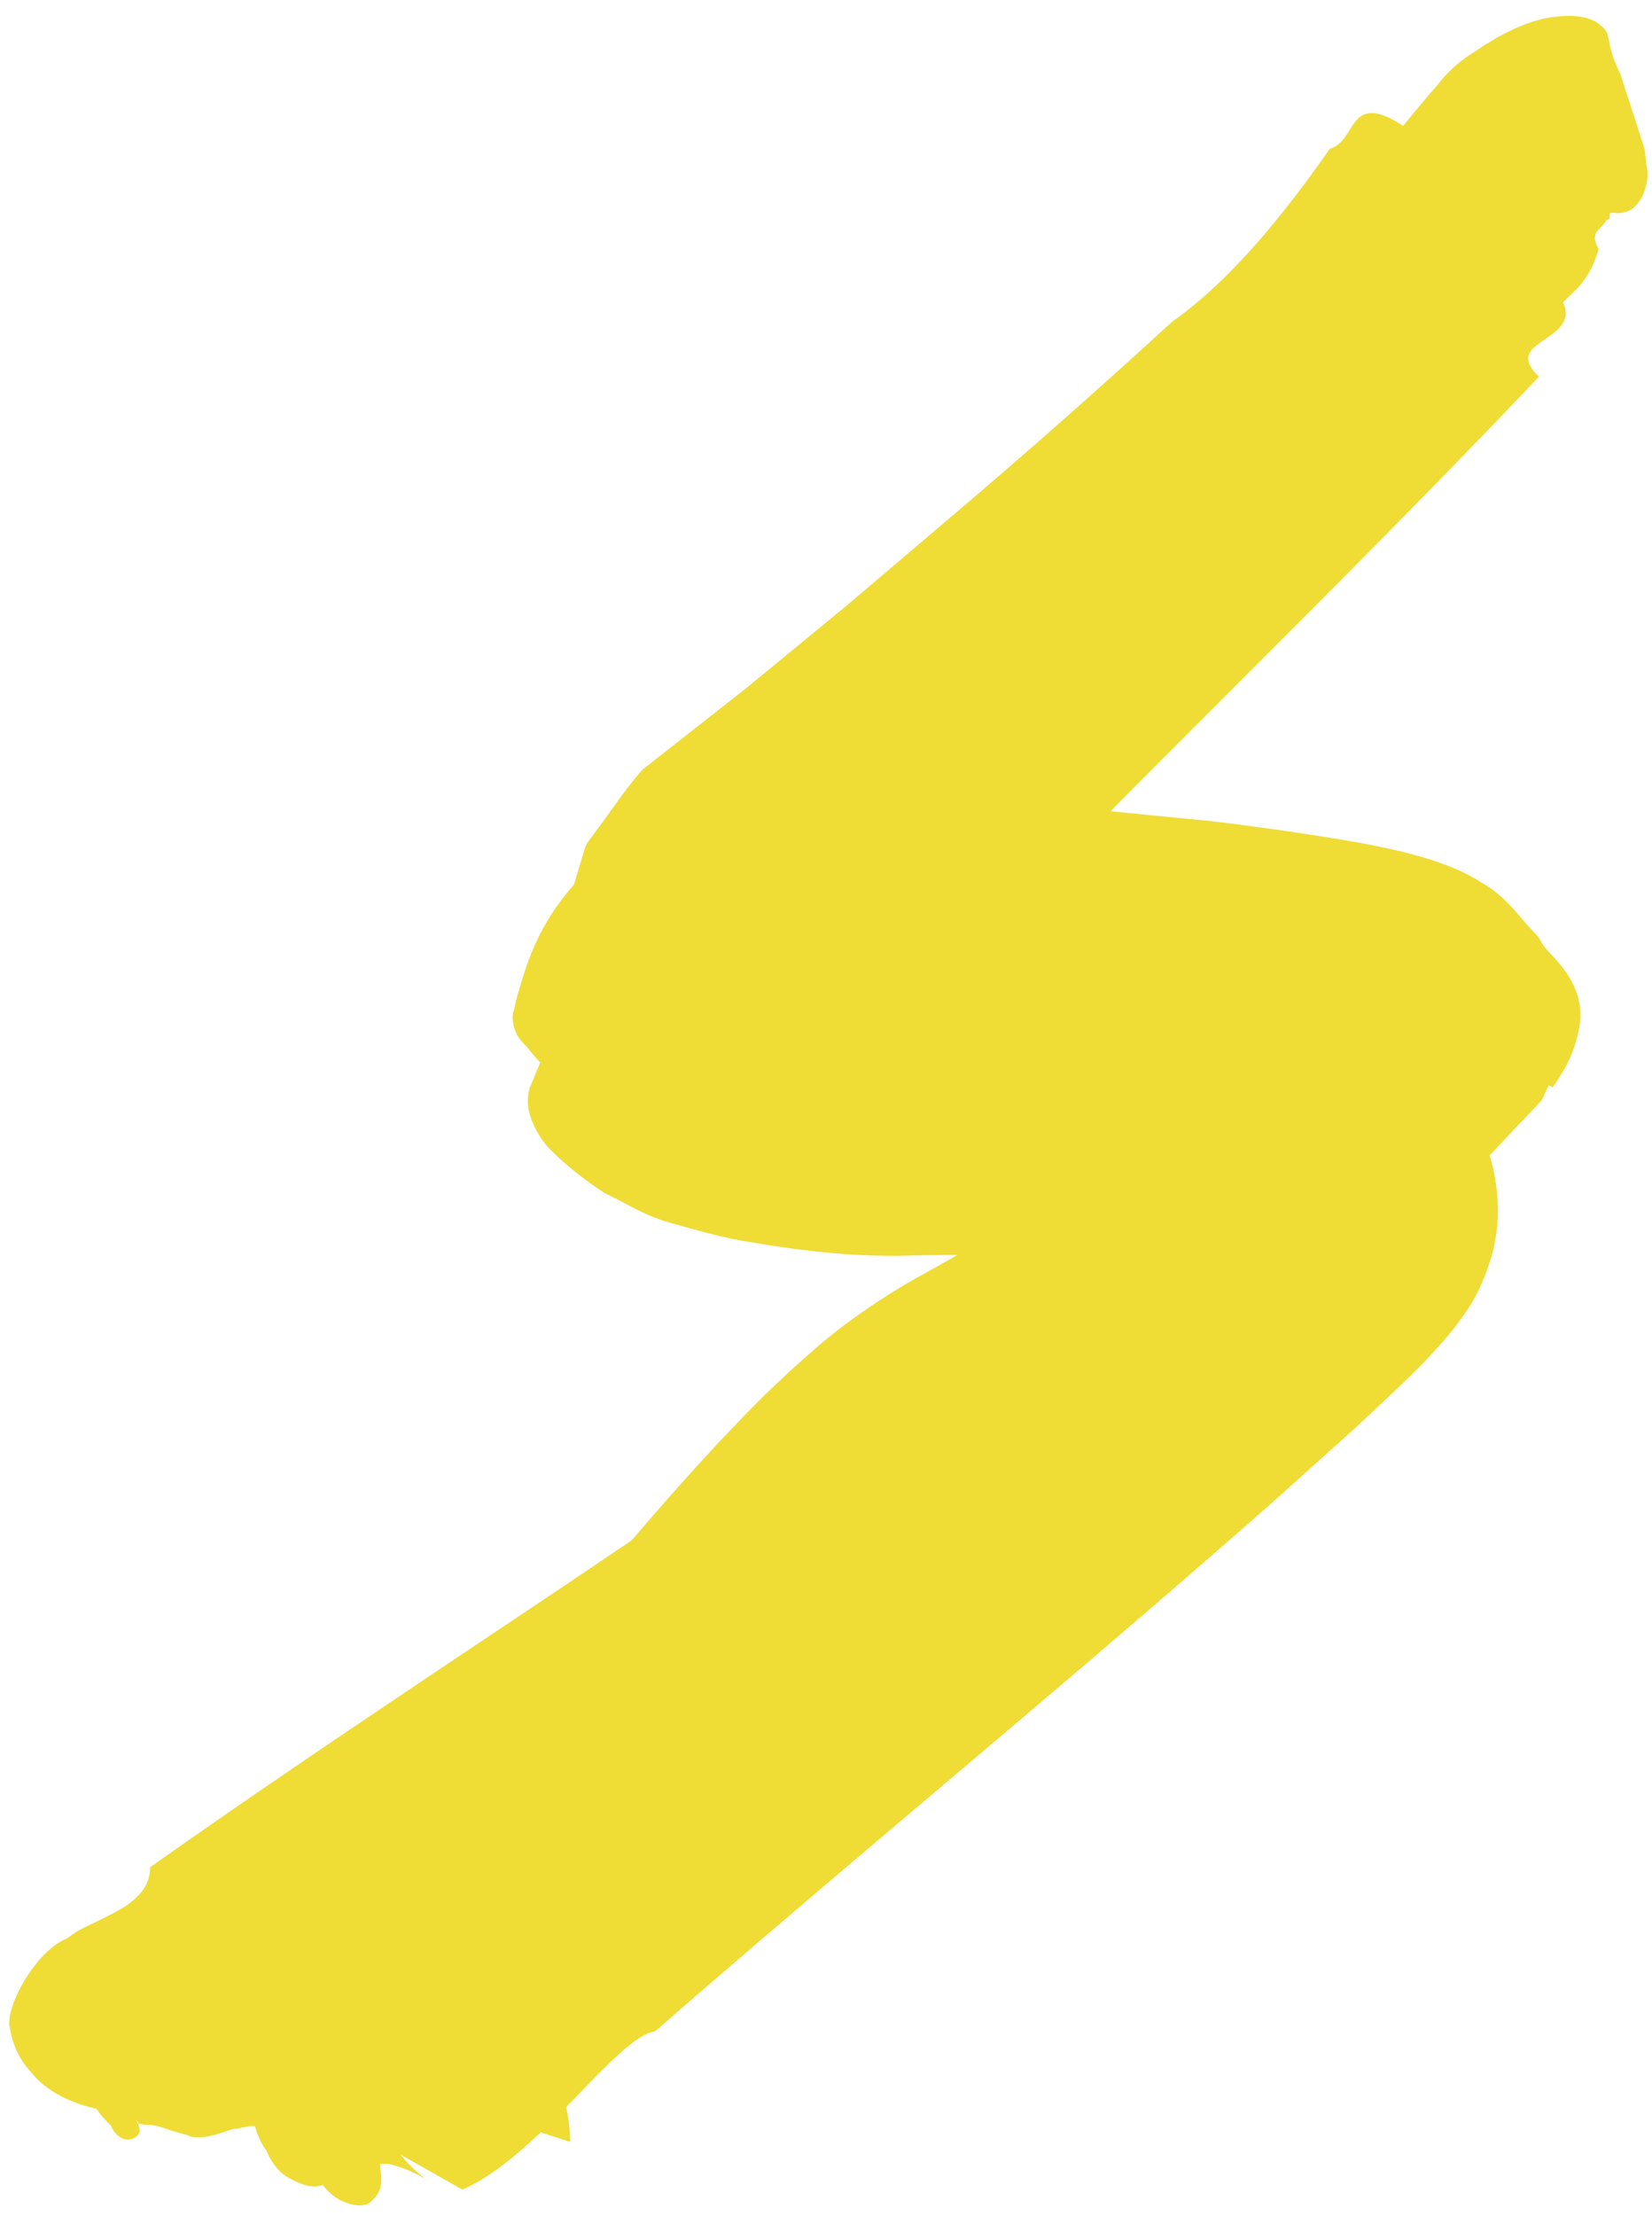 <svg xmlns="http://www.w3.org/2000/svg" width="44" height="59" fill="#efdc34">
  <path class="frame01" d="M43.786 3.916c.034.115.044.284.062.467.044.176.046.38-.012.58-.103.406-.374.762-.838.705-.255-.034-.01.152-.21.19-.062.118-.256.288-.28.342-.013.057-.037.111-.027.173.01.062.046.165.096.26-.099.335-.27.773-.661 1.137a640.61 640.61 0 0 0-9.73 9.523l-4.822 4.831-2.224 2.25a.714.714 0 0 0-.075.173c-.017.08-.033.148.127.124.048-.001.096-.002.124-.02l.04-.015.002-.01.08.017.368.107 3.943 1.175c.997.285 1.938.604 2.976.863.506.137 1.039.258 1.505.41l1.263.583a5.268 5.268 0 0 1 1.562 1.425c.15.236.296.483.376.656.083.162.176.385.283.755.225.8.233 1.291.196 1.878-.046.573-.209 1.191-.531 1.88-.125.342-.472.716-.745 1.083l-.844 1.096-2.183 2.175-2.05 2.062-1.115 1.083a106.315 106.315 0 0 1-4.648 4.274c-3.236 2.772-6.692 5.41-10.713 7.432-.211-.012-.494.08-.86.223a11.7 11.7 0 0 0-.584.261c-.078.03-.268.13-.268.13.003-.01-.064.022-.09.028l-.208.131-.378.249c-.233.138-.47.287-.717.433-.468.276-.939.515-1.391.723-.902.403-1.742.643-2.377.392-.077-.03-.177-.063-.25-.104a.909.909 0 0 0-.261-.166l-.271-.12s-.072-.053-.115-.074a.777.777 0 0 0-.227-.051c-.257-.023-.54.02-.838-.035-.286-.052-.619-.27-.805-.765-1.469-.57-1.627-2.034-1.395-2.851.23-.865.757-1.294 1.362-1.599 1.196-.6 2.7-.605 2.76-1.664l.554-.291.623-.384c.18-.114.587-.332.61-.327.436-.187.869-.363 1.3-.587.871-.423 1.734-.92 2.59-1.44 1.717-1.054 3.377-2.287 5-3.612 1.622-1.326 3.196-2.757 4.745-4.23l3.299-3.21c.275-.27.574-.537.855-.83.098-.121.332-.366.11-.488-.18-.052-.375-.084-.563-.15l-3.036-.912-4.395-1.337c-.858-.265-1.73-.521-2.535-.81l-.93-.317-.218-.144-.873-.567c-.303-.187-.438-.384-.66-.565l-.305-.284-.226-.265c-.143-.21-.322-.263-.427-.644-.043-.177-.039-.354-.001-.417l.077-.34c.258-.883.566-2.087 1.856-3.368.163-.142.318-.298.526-.43l.297-.206.218-.225.89-.883 1.77-1.768.814-.805 1.68-1.586c1.517-1.385 3.025-2.783 4.53-4.17A263.494 263.494 0 0 1 35.628 5.1c.572-.157 1.532-1.56 2.637-2.812.252-.324.542-.604.864-.817l.42-.274.344-.208c.463-.253.924-.447 1.382-.522.433-.07.996-.085 1.318.178.08.066.173.134.218.252.022.112.056.227.076.35.053.238.152.487.267.716"/>
  <path class="frame02" d="M42.498 5.031c-.313.334-.392.364-.41.55-.024.162.014.361.03.555.045.38.028.721-.623.646-.073.221.845.536.653.647-.108.321-.82-.066-.732.287 1.138 1.4-1.568 1.243-.426 2.31-4.317 4.552-8.742 8.841-13.043 13.218l-.805.819c-.091.087-.094.098-.096.11l-.036.05-.068.093c-.087.123-.16.237-.22.343-.06.105-.106.202-.138.29l-.03.136c-.016.068.12.051.176.064.305.021.551.04.729.045l.13.006 1.088.353c1.394.48 2.807.978 4.202 1.507.705.255 1.408.52 2.072.801l1.014.42.376.656 1.196 2.152.244.448.033.067c.32-.047-.706.115.723-.087l-.005.023.035.055c.044.07.053.131.066.182.022.112.022.22.024.315.018.397-.007.772-.1 1.18-.195.814-.65 1.771-1.674 2.719-.999.942-2.233 1.866-3.45 2.77l-3.16 2.277-3.805 2.654c-5.067 3.49-10.211 6.795-15.21 10.086-.394.006-1.065.498-1.883 1.111-.402.302-.843.62-1.287.948-.225.152-.452.315-.675.455l-.345.208-.164.094s-.062.01-.087.016c-.182-.04-.382.057-.625.074-.268.082-.637.237-.954.213a.477.477 0 0 1-.25-.056l-.448-.125a2.657 2.657 0 0 0-.4-.126c-.114-.026-.258-.023-.34-.03-.04-.032-.09-.02-.118-.002-.05.06 0 0 .005-.023.005-.022-.013-.05-.024-.053-.023-.005-.058-.06-.005.023.048.106.122.254-.025.375a.383.383 0 0 1-.303.075c-.125-.028-.297-.162-.372-.358-.145-.152-.272-.276-.386-.456-.828-.187-1.403-.543-1.746-.978a2.178 2.178 0 0 1-.56-1.162c-.154-.535.677-2.05 1.49-2.38l.297-.206.19-.1.373-.178c.243-.124.483-.237.691-.368.406-.266.692-.582.692-1.059 5.29-3.737 10.46-7.048 15.57-10.575l3.8-2.632 1.885-1.326 1.34-.972c.302-.23.579-.453.82-.672.11-.119.25-.218.307-.36-.158-.095-.364-.13-.53-.19-.346-.103-.67-.2-.976-.269-.102-.023-.025.007-.512-.163l-1.418-.475c-1.344-.434-2.661-.886-4.086-1.279l-1.054-.297c-.265-.143-.503-.304-.755-.456l-.744-.454c-.167-.157-.298-.317-.451-.483-.142-.163-.296-.329-.417-.475l-.25-.426c-.083-.161-.175-.23-.235-.541a3.865 3.865 0 0 1-.055-.656c0-.797.203-1.693.811-2.699.609-1.006 1.603-2.032 2.579-3.026l1.516-1.492 1.264-1.216 1.683-1.597 3.384-3.107c2.246-2.03 4.5-4.046 6.744-6.064 1.596-1.105 3.072-2.892 4.229-4.477.202-.05.33-.2.437-.354.055-.083.11-.166.161-.237.52.439 1.041.878 1.551 1.314l.233.184c.143.103.224.17.318.226.166.11.286.16.363.19l.124.027.104-.036-.005.023c-.043.085 0 .107-.04.015-.052-.083-.07-.052-.034-.056.036-.003.039-.015.022.006"/>
  <path class="frame03" d="M39.152 6.606c-.048-.35-.097-.71.303-.82l-1.272-1.812c-1.665-1.421-1.944-.98-2.243-.504-.13.206-.265.42-.519.488-1.16 1.656-2.596 3.476-4.197 4.603a210.369 210.369 0 0 1-5.304 4.698l-3.378 2.87-2.662 2.187-2.768 2.174c-.33.376-.588.736-.848 1.1-.132.184-.265.37-.408.558-.03.045-.066.092-.101.14a1.14 1.14 0 0 0-.169.263l-.097.324-.19.636c-.147.366-.13.589-.112.812.005.07.01.139.011.213.003.046.003.086.004.124.001.1.002.19.041.363.082.22.17.36.266.512l.088.113c.42.537.891 1.14 1.933 1.653.99.565 2.773.797 4.465 1.018l.234.03 8.207.942a37.888 37.888 0 0 1-1.925 1.857c-.317.298-.625.55-.932.802-.31.264-.612.494-.923.71-.638.45-1.189.779-2.047 1.252-.869.471-1.933 1.172-2.774 1.887a30.006 30.006 0 0 0-2.277 2.166c-1.034 1.072-2.006 2.198-2.918 3.255-.295.342-.584.677-.867 1l-.598.485-.995.764-2.113 1.547a161.715 161.715 0 0 1-4.387 3.012c-.009.775-.794 1.074-1.6 1.381-.295.112-.592.226-.856.363-.958.499-1.532 1.405.457 3.736.138.34.297.639.452.9.03.078.125.135.155.106-.001.007-.004.01-.006.014-.005.007-.005.007.035.017.052.017.068.037.104.08.032.041.082.102.19.2l.195.2c.024.022.024.022.057.06l.13.112.093.06c.063.04.125.08.19.111.191.103.395.149.6.195.838.142 1.78-.181 2.703-.676.848-.455 1.676-1.056 2.397-1.579.858-.622 1.562-1.133 1.962-1.153 1.067-.712 2.127-1.45 3.181-2.212l1.592-1.19.83-.67.476-.416a6.78 6.78 0 0 0 .639-.666l1.778-2.016.318-.349c.465-.51.932-1.022 1.394-1.48a19.213 19.213 0 0 1 1.618-1.517c.532-.404.898-.654 1.606-1.043.73-.383 1.838-1.014 2.723-1.66.466-.323.91-.652 1.308-.99.421-.335.83-.67 1.195-1.017 1.534-1.357 2.839-2.754 4.146-4.162L39 31.5c1.34-1.47 1.386-1.483 2.063-2.21l.188-.4.096.053a.186.186 0 0 1 .01.005v.002c.004 0 .005 0 0-.002l.002-.01.052-.071.09-.135.152-.251c.098-.169.168-.32.226-.473a3.36 3.36 0 0 0 .204-.8 1.864 1.864 0 0 0-.222-1.074c-.138-.264-.304-.454-.444-.615l-.01-.012-.212-.226-.093-.116a2.026 2.026 0 0 1-.039-.066c-.043-.074-.099-.171-.157-.229-.133-.135-.253-.274-.373-.413-.3-.348-.597-.692-1.08-.963-.614-.4-1.458-.674-2.354-.876-.896-.202-1.841-.344-2.787-.486-.877-.127-2.105-.285-2.41-.306l-2.624-.258c-.04.006-.045.01-.05.011l-.012-.001a7.922 7.922 0 0 1-.396.065c-.318.035-.743.07-1.265.06l-.026-.002c-.06-.003-.113-.006-.172-.019-.026-.042.018-.08.018-.08l.106-.154.316-.393.692-.797 3.215-3.05a147.016 147.016 0 0 0 6.378-6.552c-.563-.505-.224-.751.15-1.024.405-.293.85-.617.25-1.327-.045-.18.119-.174.305-.167.179.007.379.015.432-.143.09-.053-.07-.143-.258-.249-.209-.118-.452-.255-.411-.378.713.057.659-.345.602-.762Z"/>
  <path class="frame04" d="M41.56 6.975c.06-.642-.156-1.214-.337-1.362L39.447 4.45c-.87-.53-1.518-.51-2.003-.369-.487.152-.907.534-1.459 1.076-.146.146-.295.29-.444.436-.149.145-.298.29-.444.436-.11.11-.218.221-.325.33-.24.244-.471.48-.694.702-.079.082-.154.162-.227.24-.51.54-.894.947-1.205 1.033-3.054 2.615-5.61 5.52-8.11 8.36-.609.692-1.214 1.38-1.822 2.059l-1.16 1.286-.713.78-.911.973c-.358.42-.878.879-1.405 1.343-.261.23-.525.462-.77.691l-.583.524-.499.518-.988 1.052c-.306.278-.407.489-.507.696a2.919 2.919 0 0 1-.12.234l-.434.867-.5 1.21c-.063.175-.12.484.03.875.134.352.35.663.538.836.39.386.864.767 1.425 1.132.172.08.337.166.504.255.369.195.748.395 1.227.528l.16.045c.63.176 1.314.367 1.919.46 1.274.216 2.788.427 4.46.363.122 0 .245-.003.37-.005.287-.004.577-.008.86-.003l1.03.03c.46.02.917.052 1.375.084.484.04.963.088 1.438.146-.37.332-.744.663-1.116.994l-.635.564-9.016 7.838-1.286 1.116c-2.604 2.257-5.228 4.532-7.856 7.016.099.676-.437 1.13-1.076 1.568-.07.034-.14.07-.208.107-.43.264-.704.484-.892.672-.27.227-.497.478-.626.772l.076.024c-.218.472-.241.84-.228 1.288l.012.111c.021.202.049.462.124.658.077.291.18.624.358.843.162.394.402.65.661.768.266.144.585.263.847.156.274.371.613.507.915.54.26.02.343-.067.416-.145.02-.02.038-.04.06-.058.164-.2.176-.413.16-.607-.014-.098-.027-.196-.032-.28l-.001-.007a.974.974 0 0 1 .476.066c.268.071.607.256.73.325.09.068.111.073.017.01a1.99 1.99 0 0 0-.017-.01 3.825 3.825 0 0 1-.42-.375c-.057-.054-.109-.115-.159-.174-.028-.034-.055-.066-.083-.097l1.653.935c.71-.306 1.418-.887 2.084-1.522l.79.253a4.956 4.956 0 0 0-.11-.926l.366-.378c.817-.843 1.518-1.567 2.005-1.64 2.454-2.142 4.96-4.262 7.487-6.4 3.02-2.555 6.07-5.135 9.093-7.806l2.108-1.894 1.074-1.008.157-.152c.332-.322.642-.622 1.102-1.148.129-.15.307-.36.572-.74.106-.155.22-.343.31-.526.016-.02.158-.333.25-.586l.008-.022c.096-.274.159-.451.221-.832.166-.892.001-2.012-.401-2.818a4.292 4.292 0 0 0-.265-.464 5.18 5.18 0 0 0-.62-.795 5.141 5.141 0 0 0-.349-.353l-.19-.162-.08-.066-.29-.196a10.738 10.738 0 0 0-.586-.359c-.196-.103-.352-.173-.514-.246l-.208-.095c-.789-.332-1.382-.49-1.95-.642l-.014-.004a29.956 29.956 0 0 0-3.235-.61 37.444 37.444 0 0 0-3.105-.296l-.765-.042-.378-.014h-.155l-.028.018a.461.461 0 0 1-.233.08c-.061.009-.25.002-.218-.038-.005-.021.009-.054.029-.101l.013-.033.06-.105.008-.034.082-.1.167-.213 2.375-2.918c.484-.606.96-1.209 1.434-1.807 1.135-1.434 2.247-2.84 3.374-4.182 1.581-1.883 3.245-3.71 4.796-4.932l.053-.049c.041-.037.08-.073.116-.116.077-.078.14-.147.206-.227.132-.161.238-.316.322-.476.115-.205.198-.397.266-.554.037-.085.069-.16.1-.22.057-.116.17-.257.293-.413.152-.191.32-.404.427-.616.116-.064.105-.12.094-.17-.011-.056-.022-.107.147-.157.588-.177.903-.832.95-1.464Zm-31.448 50.52Zm-.03.126c-.003.011-.001.009.003-.003l-.004.003Z"/>

  <style>
    .frame01,
    .frame02,
    .frame03,
    .frame04 {
      animation-duration: .35s;
      animation-timing-function: steps(1, end);
      animation-iteration-count: infinite;
      will-change: opacity;
    }

    .frame01 {
      animation-name: frame01;
    }

    .frame02 {
      animation-name: frame02;
    }

    .frame03 {
      animation-name: frame03;
    }

    .frame04 {
      animation-name: frame04;
    }

    @keyframes frame01 {
      0% { opacity: 1; }
      33% { opacity: 0; }
      66% { opacity: 0; }
      100% { opacity: 0; }
    }

    @keyframes frame02 {
      0% { opacity: 0; }
      33% { opacity: 1; }
      66% { opacity: 0; }
      100% { opacity: 0; }
    }

    @keyframes frame03 {
      0% { opacity: 0; }
      33% { opacity: 0; }
      66% { opacity: 1; }
      100% { opacity: 0; }
    }

    @keyframes frame04 {
      0% { opacity: 0; }
      33% { opacity: 0; }
      66% { opacity: 0; }
      100% { opacity: 1; }
    }
  </style>
</svg>
